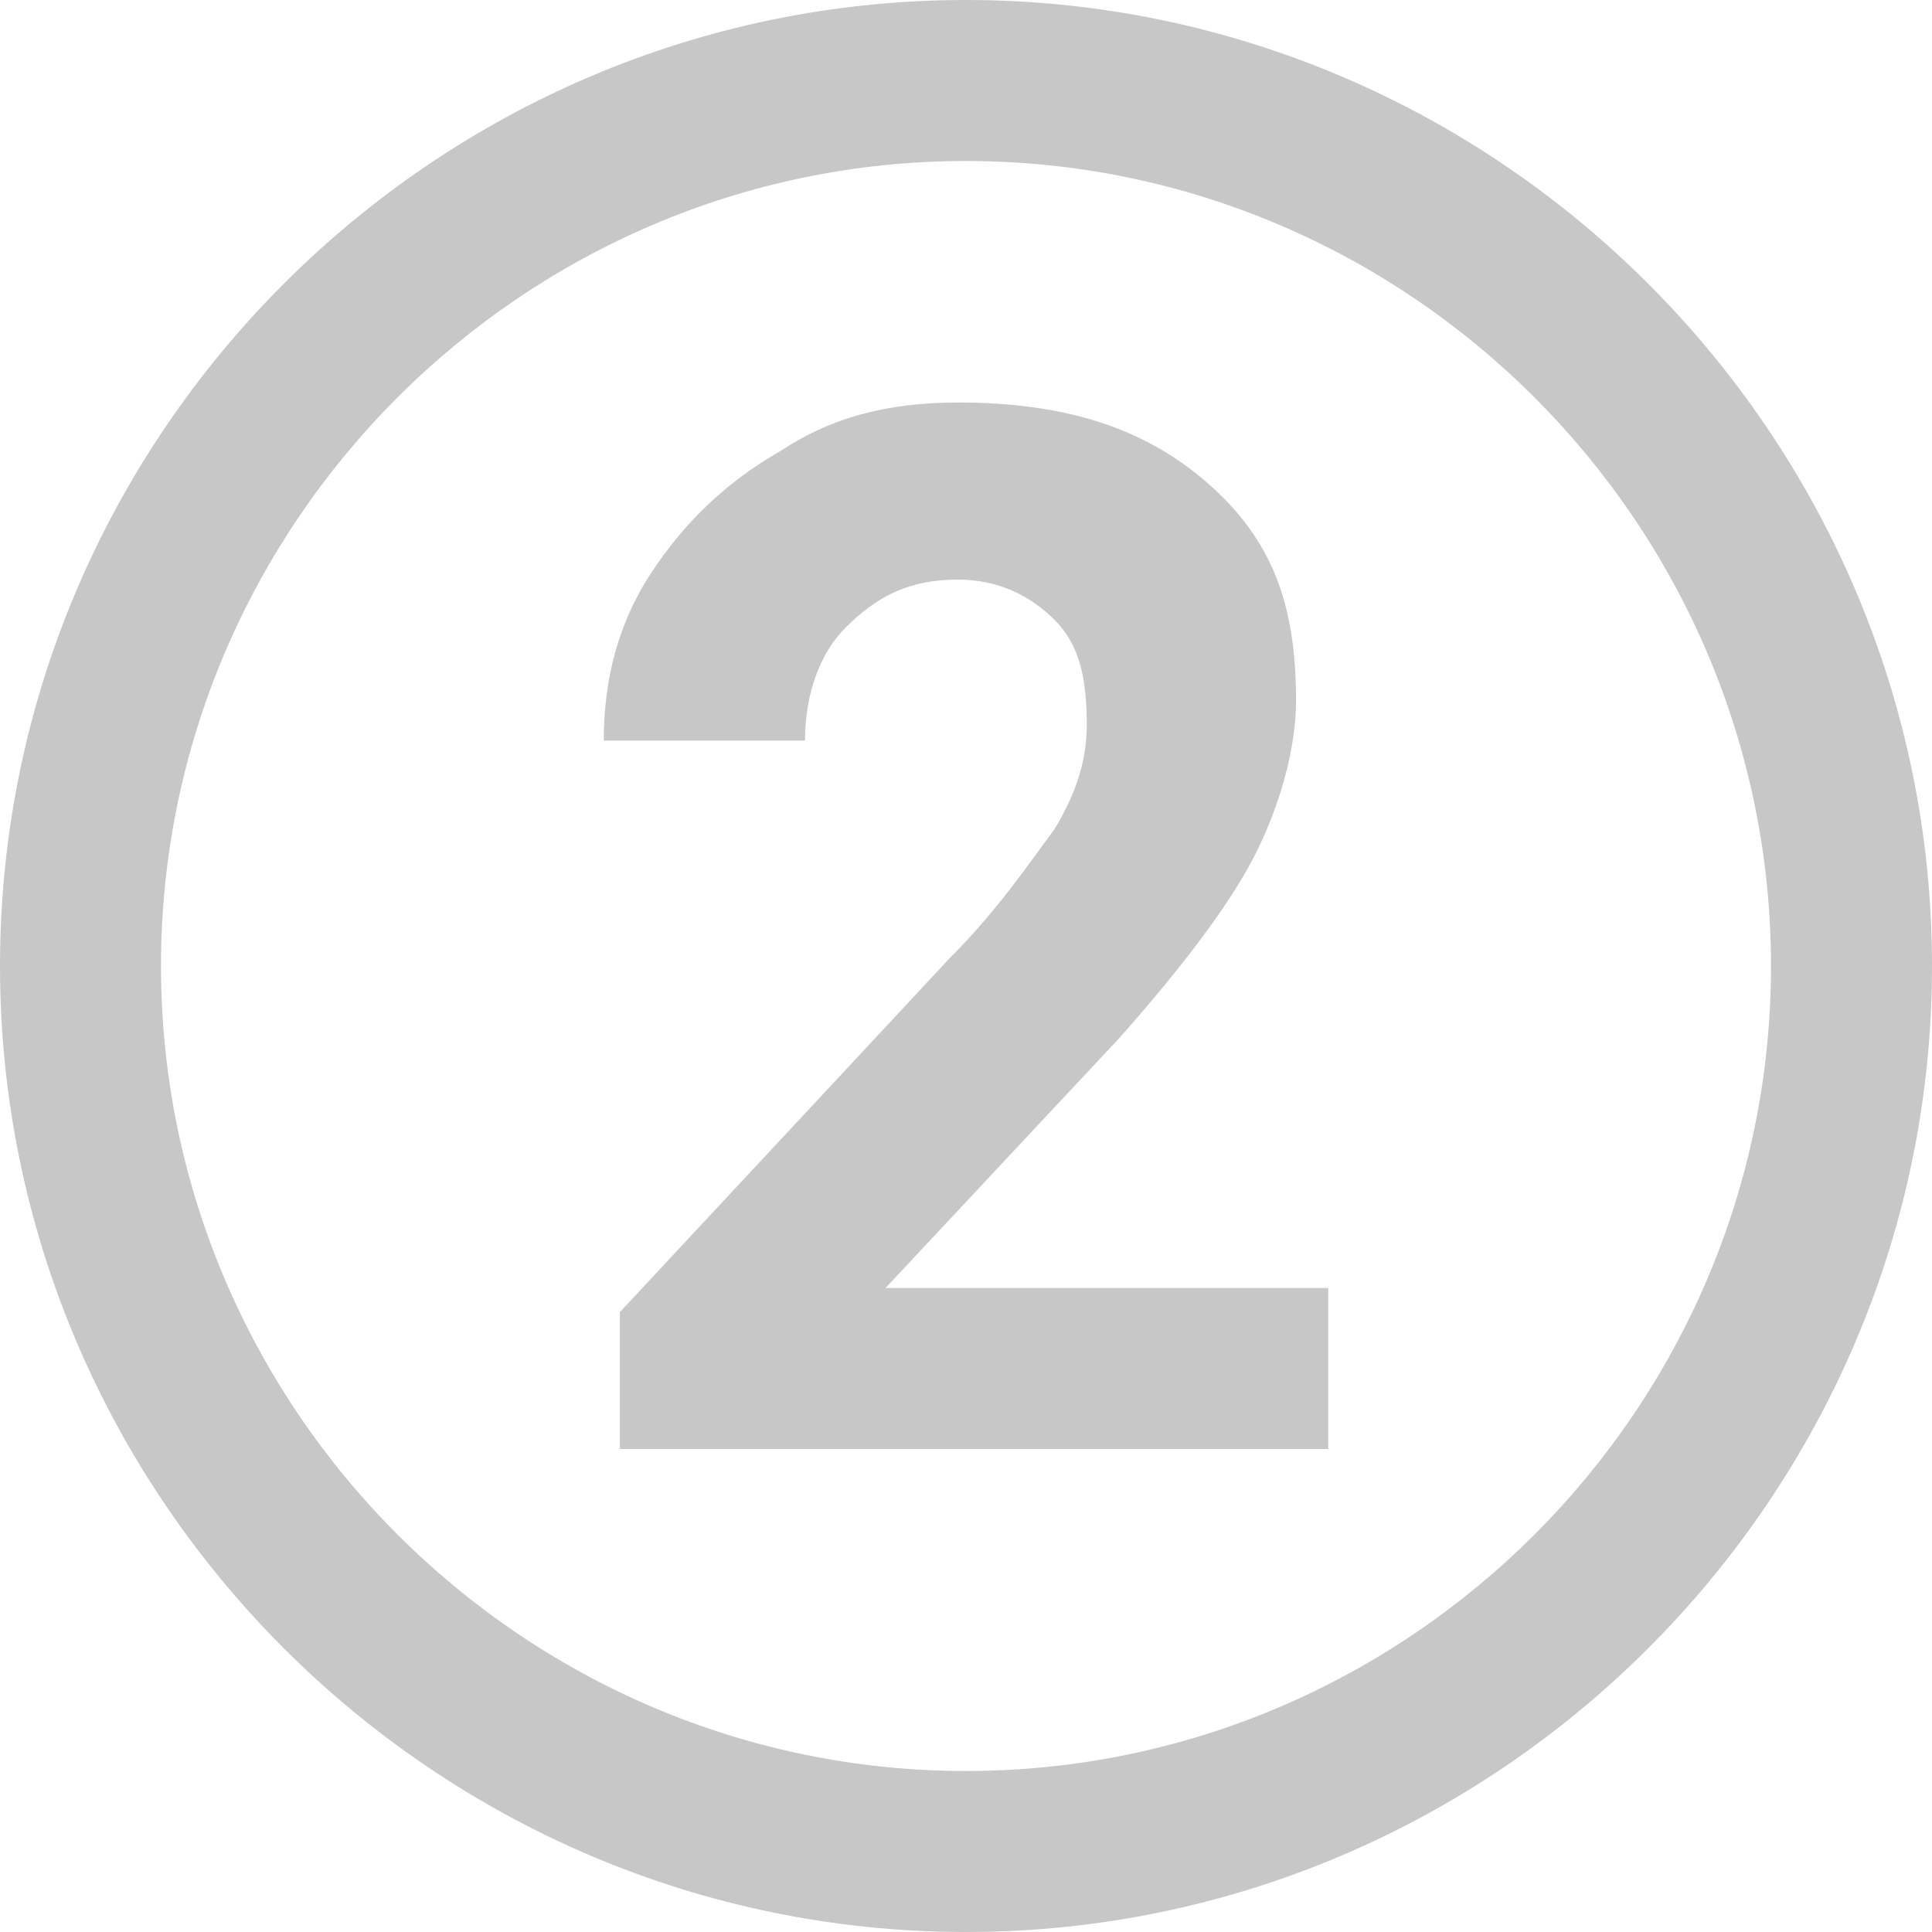 <?xml version="1.0" encoding="utf-8"?>
<!-- Generator: Adobe Illustrator 28.3.0, SVG Export Plug-In . SVG Version: 6.00 Build 0)  -->
<svg version="1.1" id="Step_by_Step-Navigation" xmlns="http://www.w3.org/2000/svg" xmlns:xlink="http://www.w3.org/1999/xlink"
	 x="0px" y="0px" viewBox="0 0 24 24" style="enable-background:new 0 0 24 24;" xml:space="preserve">
<style type="text/css">
	.st0{fill:#C7C7C7;}
</style>
<path class="st0" d="M12,24C5.4,24,0,18.6,0,12S5.4,0,12,0s12,5.4,12,12S18.6,24,12,24z M12,2C6.5,2,2,6.5,2,12s4.5,10,10,10
	s10-4.5,10-10S17.5,2,12,2z"/>
<path class="st0" d="M16.5,18H7.7v-1.7l4.1-4.4c0.6-0.6,1-1.2,1.3-1.6c0.3-0.5,0.4-0.9,0.4-1.3c0-0.6-0.1-1-0.4-1.3
	c-0.3-0.3-0.7-0.5-1.2-0.5c-0.6,0-1,0.2-1.4,0.6C10.2,8.1,10,8.6,10,9.2H7.5c0-0.8,0.2-1.5,0.6-2.1S9,6,9.7,5.6
	C10.3,5.2,11,5,11.9,5c1.3,0,2.3,0.3,3.1,1s1.1,1.5,1.1,2.7c0,0.6-0.2,1.3-0.5,1.9s-0.9,1.4-1.7,2.3L11,16h5.5V18z"/>
</svg>
